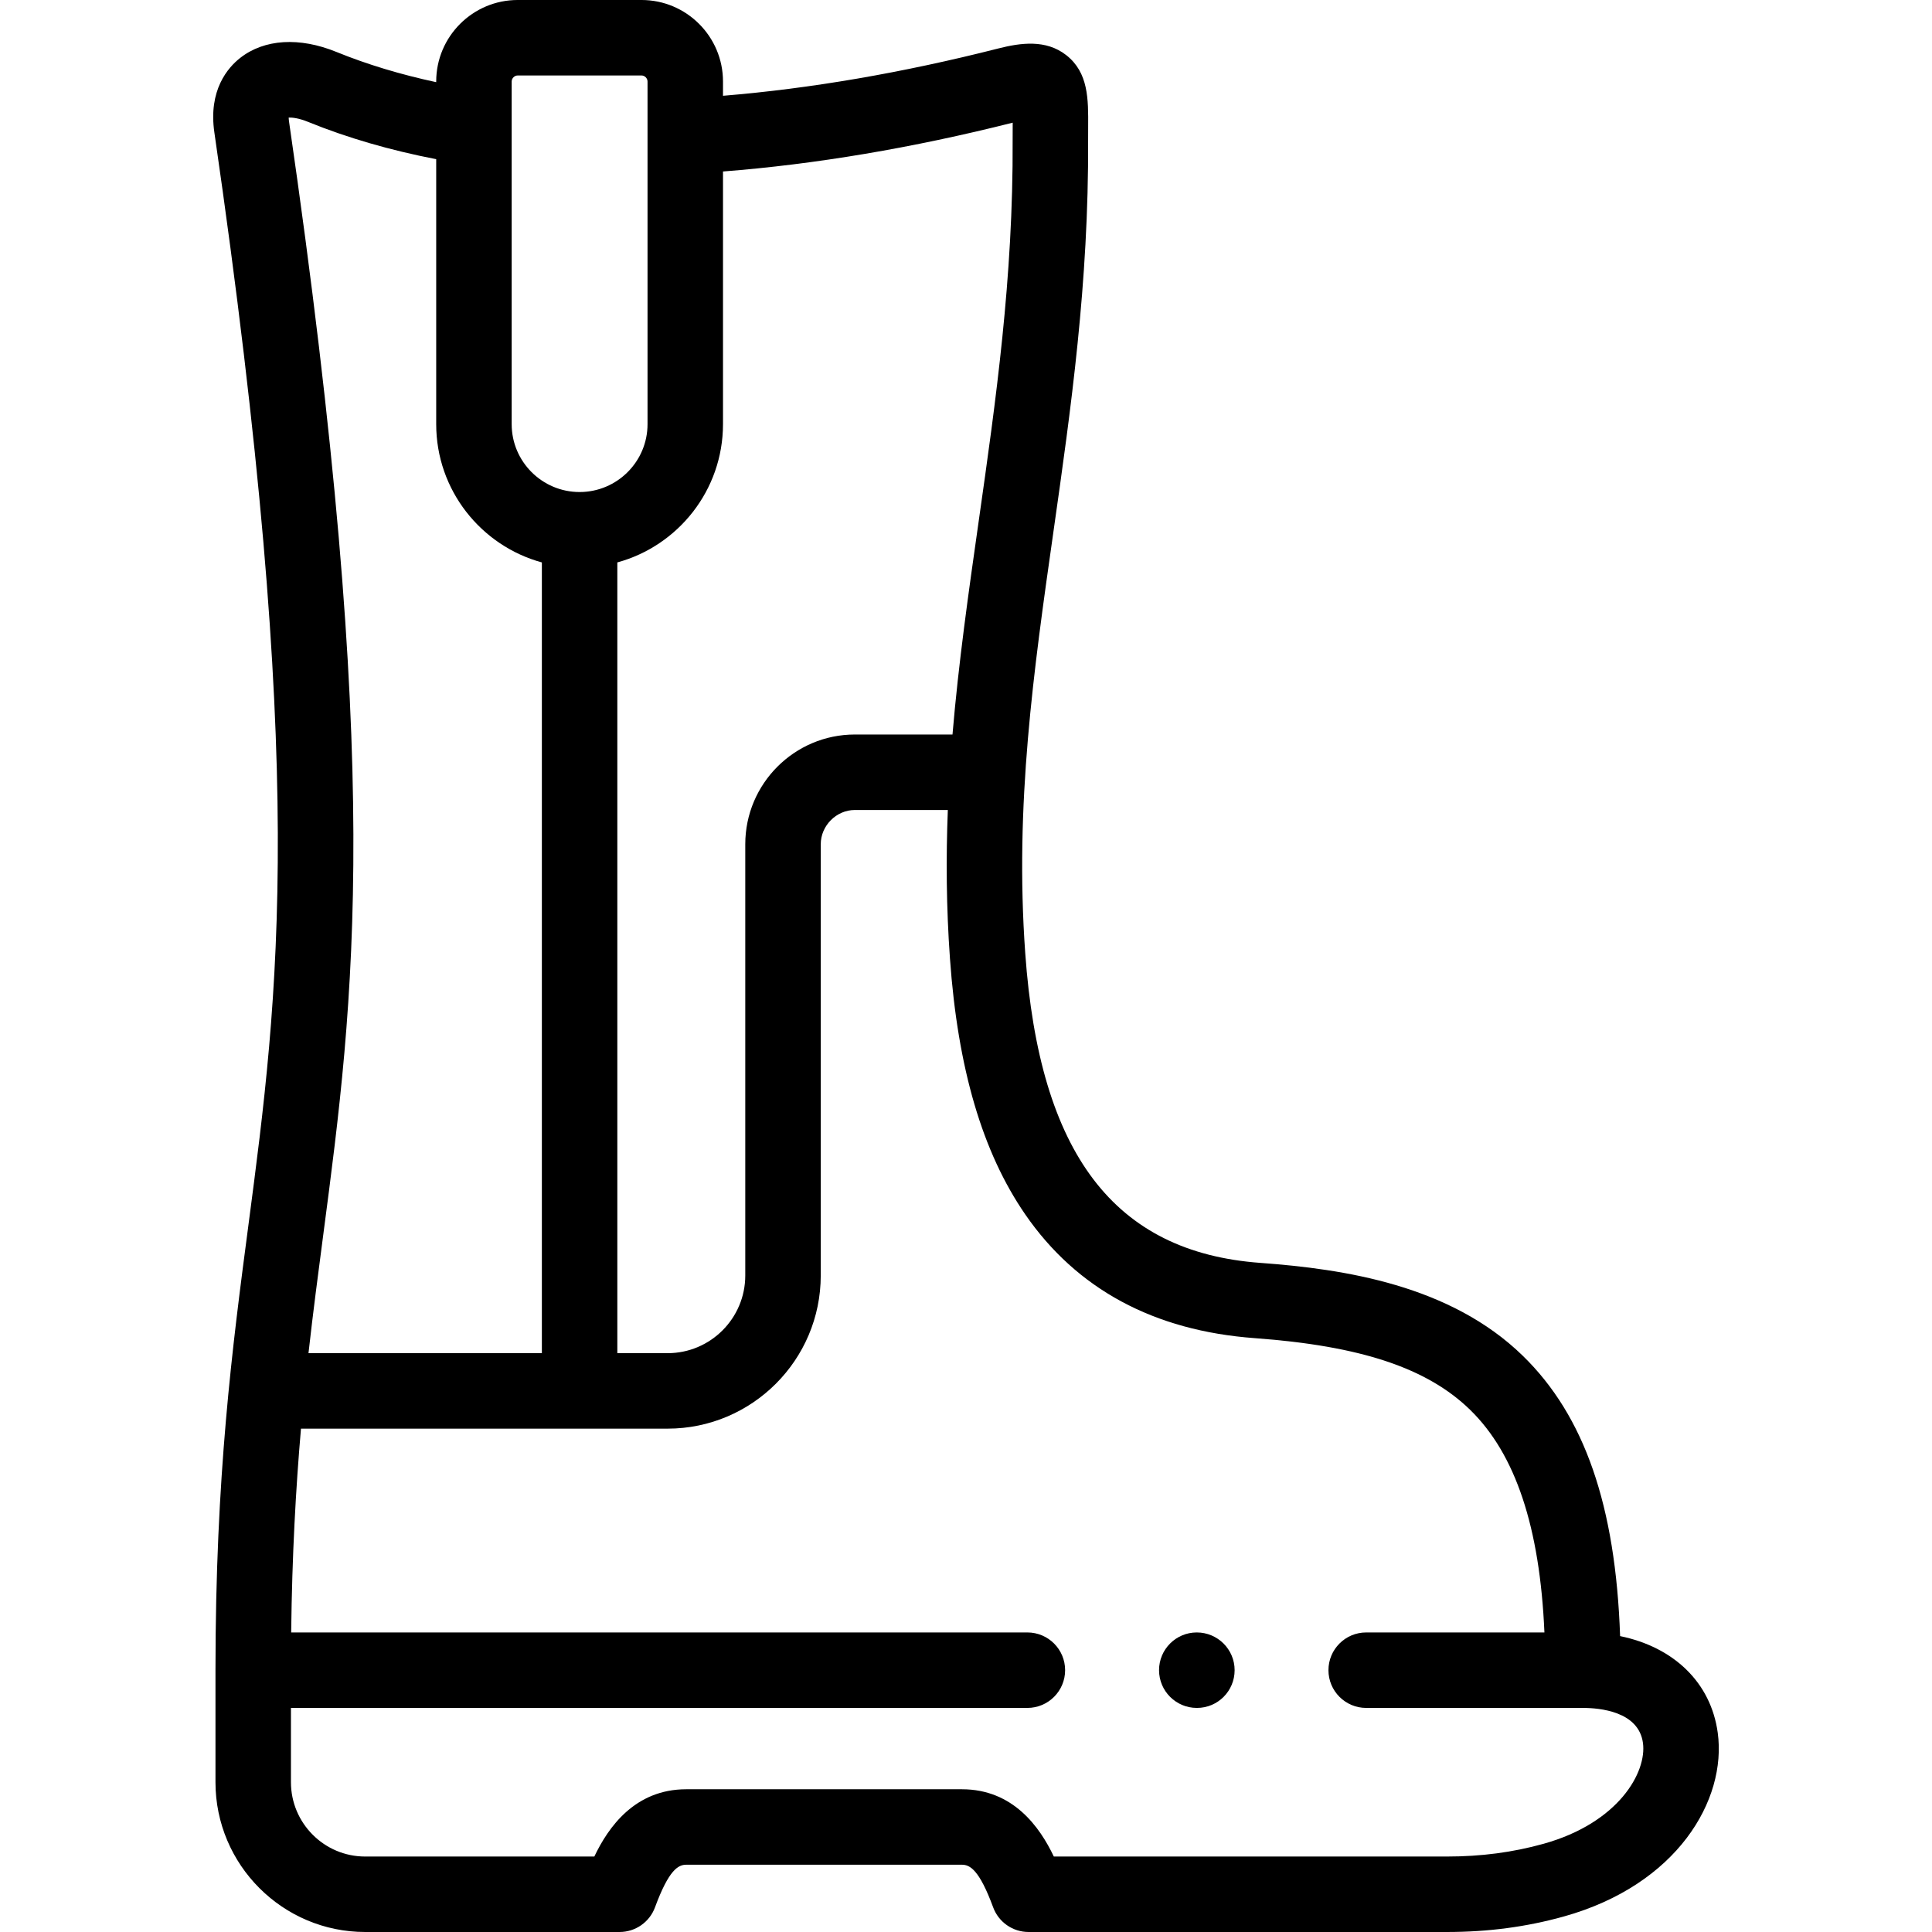 <?xml version="1.0" encoding="UTF-8"?>
<svg xmlns="http://www.w3.org/2000/svg" id="Capa_1" height="512" viewBox="0 0 512 512" width="512">
  <g>
    <path d="m455.215 459.175c-1.817-13.264-11.617-22.663-25.87-25.59-1.193-34.615-9.456-58.358-25.752-74.257-19.21-18.745-47.274-23.02-69.577-24.65-38.736-2.832-58.538-28.909-62.317-82.071-2.821-39.375 2.191-74.604 7.5-111.903 4.596-32.299 9.349-65.697 9.162-103.563-.006-1.226.003-2.376.01-3.452.051-7.431.099-14.448-5.806-19.076-5.379-4.216-12.103-3.265-17.979-1.774-25.322 6.443-49.819 10.648-72.984 12.544v-3.788c0-11.908-9.686-21.595-21.591-21.595h-32.82c-11.905 0-21.592 9.687-21.592 21.594v.186c-9.444-2.029-18.298-4.699-26.402-7.997-9.822-4.017-19.128-3.449-25.529 1.557-3.265 2.552-8.496 8.513-6.858 19.767 24.722 170.209 17.101 228.146 9.033 289.482-4.297 32.666-8.74 66.444-8.74 118.026v29.679c-.001 21.894 17.797 39.706 39.673 39.706h67.424c4.188 0 7.933-2.61 9.382-6.539 3.66-9.922 6.141-11.29 8.275-11.29h73.064c2.135 0 4.614 1.368 8.275 11.291 1.45 3.929 5.194 6.538 9.382 6.538h110.844c10.93 0 21.068-1.344 31.003-4.109 30.012-8.379 43.237-30.85 40.79-48.716zm-263.613-346.761v-66.97c24.418-1.894 50.192-6.232 76.775-12.934-.001.354-.004.704-.006 1.042-.008 1.146-.017 2.37-.011 3.681.18 36.406-4.468 69.067-8.963 100.653-2.725 19.147-5.373 37.764-6.975 56.766h-25.87c-16.016 0-29.046 13.044-29.046 29.077v114.29c0 11.352-9.232 20.586-20.58 20.586h-13.325v-209.557c16.116-4.4 28.001-19.152 28.001-36.634zm-56.003-90.82c0-.849.744-1.594 1.592-1.594h32.82c.848 0 1.591.745 1.591 1.594v90.82c0 9.913-8.075 17.978-18.001 17.978-9.927 0-18.002-8.064-18.002-17.978zm-59.094 9.559c.964-.031 2.701.152 5.137 1.148 10.399 4.231 21.798 7.533 33.957 9.883v70.23c0 17.482 11.885 32.234 28.002 36.634v209.557h-61.848c1.224-10.923 2.578-21.222 3.918-31.407 8.254-62.749 16.05-122.018-9.07-294.969-.065-.443-.09-.797-.096-1.076zm332.549 457.472c-8.155 2.271-16.54 3.375-25.631 3.375h-104.147c-3.711-7.802-10.771-17.829-24.354-17.829h-73.064c-13.585 0-20.645 10.026-24.354 17.829h-60.728c-10.849 0-19.674-8.84-19.674-19.706v-19.679h195.165c5.522 0 10-4.478 10-10s-4.478-10-10-10h-195.104c.244-20.517 1.226-38.106 2.598-54.011h97.165c22.376 0 40.58-18.207 40.58-40.586v-114.29c0-4.92 4.143-9.077 9.046-9.077h24.631c-.497 12.738-.409 25.774.566 39.379 2.071 29.137 8.595 51.31 19.941 67.785 13.648 19.815 34.127 30.854 60.866 32.81 28.094 2.054 45.694 7.919 57.068 19.018 11.992 11.701 18.454 31.053 19.664 58.973h-47.235c-5.522 0-10 4.478-10 10s4.478 10 10 10h57.448c4.398 0 14.751.903 15.897 9.273 1.064 7.751-6.411 21.172-26.344 26.736z"></path>
    <path d="m317.16 432.615c-5.522 0-10 4.478-10 10s4.478 10 10 10h.057c5.522 0 9.972-4.478 9.972-10s-4.506-10-10.029-10z"></path>
  </g>
</svg>
